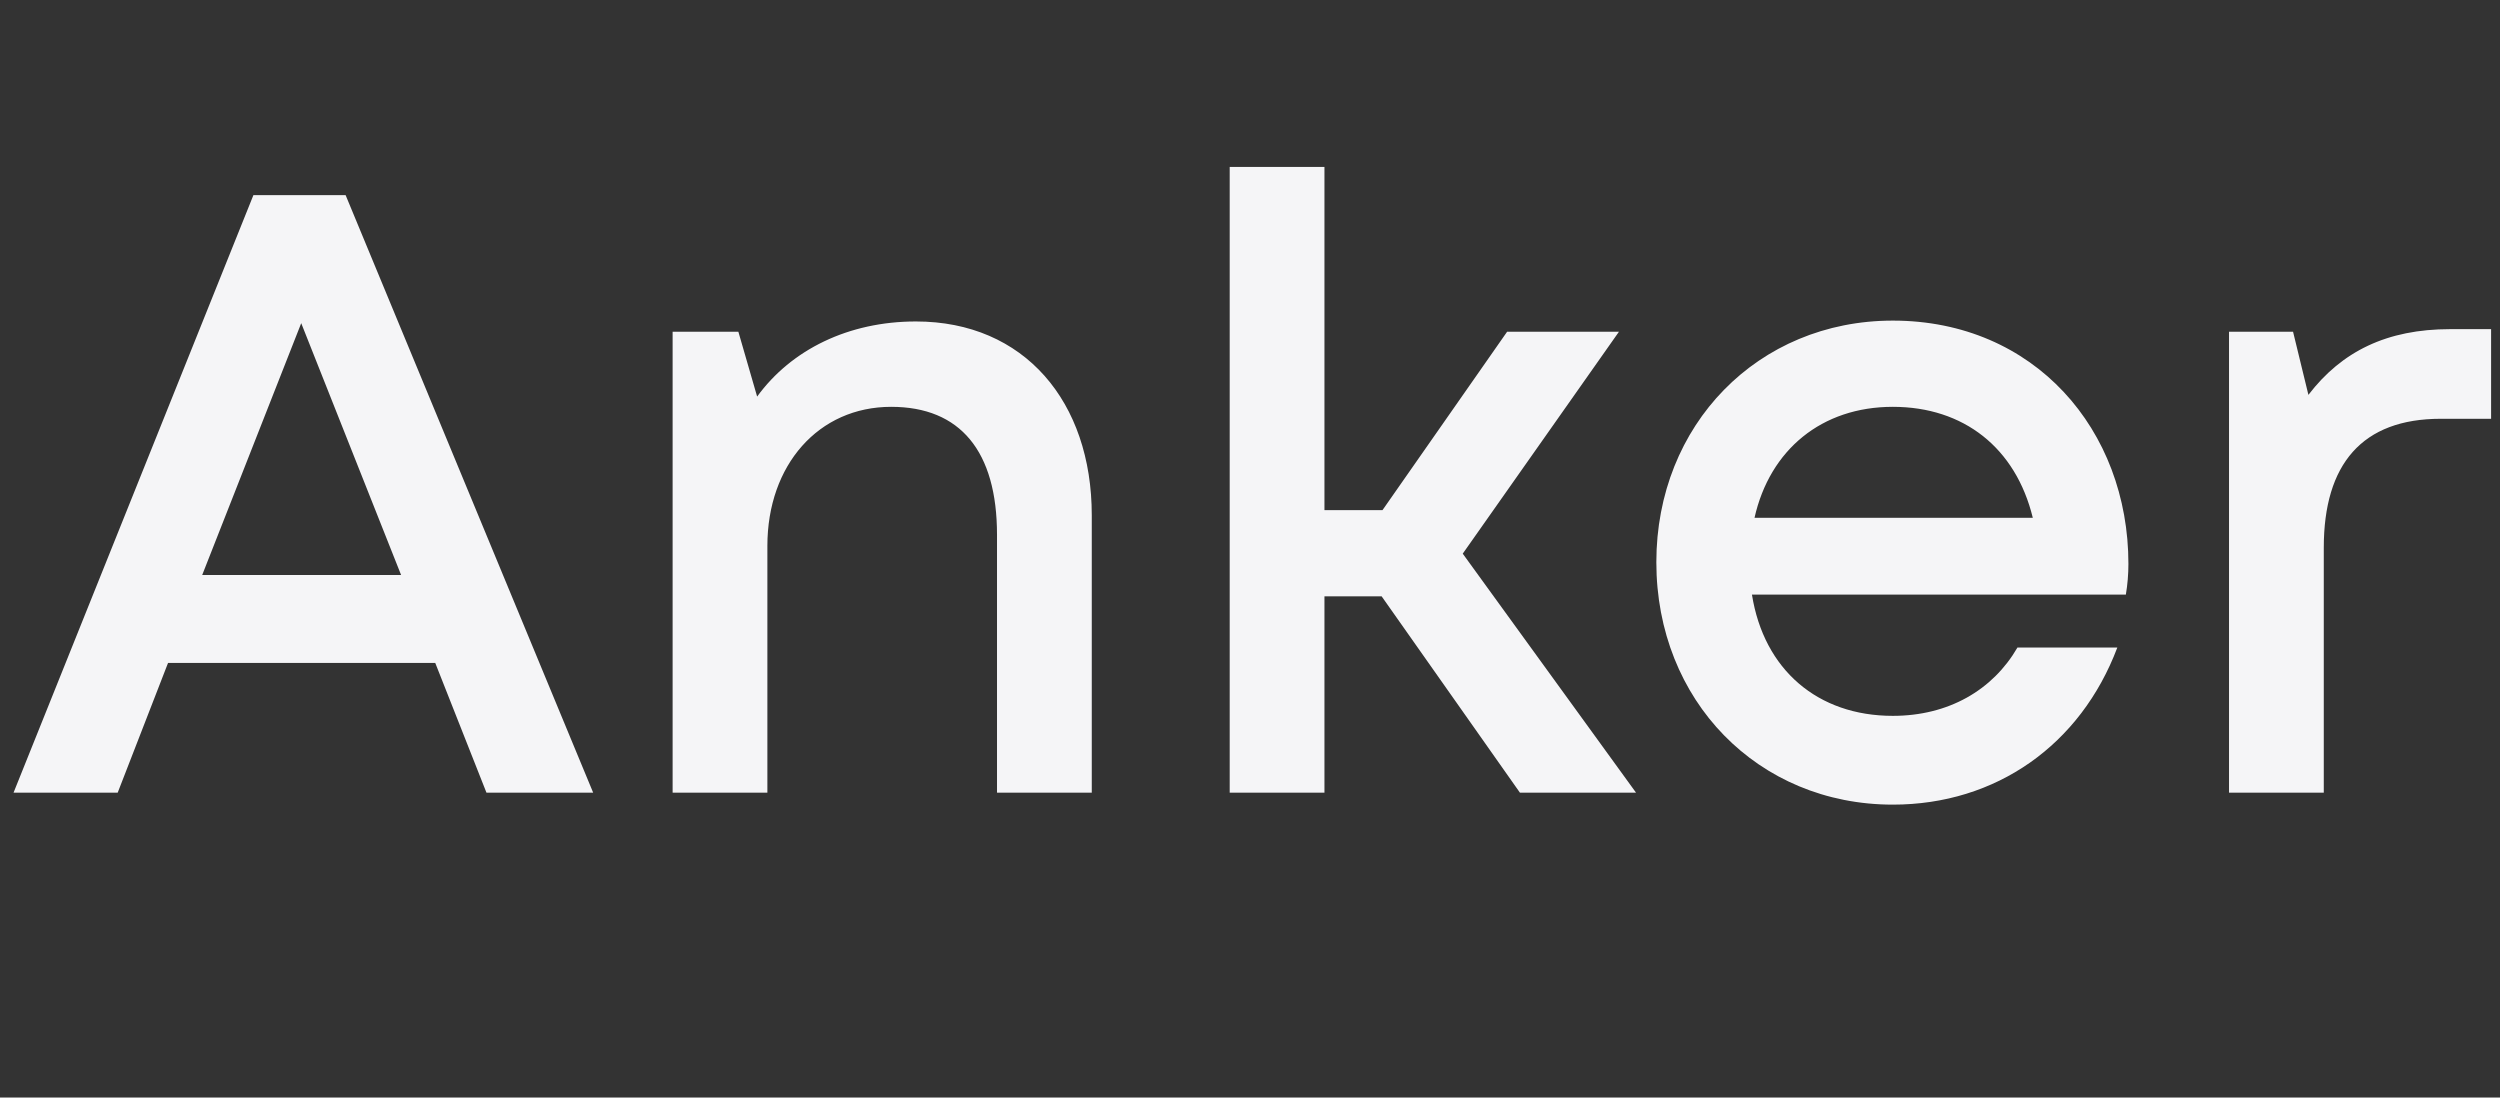 <svg width="41" height="18" viewBox="0 0 41 18" fill="none" xmlns="http://www.w3.org/2000/svg">
<rect x="0" y="0" width="41" height="18" fill="#333333" stroke="none"/>
<path d="M7.978 13L7.138 10.872H2.756L1.93 13H0.222L4.156 3.2H5.668L9.728 13H7.978ZM4.94 5.3L3.316 9.43H6.578L4.94 5.3ZM15.021 5.272C16.799 5.272 17.905 6.588 17.905 8.45V13H16.351V8.772C16.351 7.4 15.749 6.672 14.615 6.672C13.425 6.672 12.585 7.624 12.585 8.954V13H11.031V5.44H12.109L12.417 6.504C12.977 5.734 13.915 5.272 15.021 5.272ZM24.927 13L22.659 9.78H21.721V13H20.167V2.738H21.721V8.366H22.673L24.717 5.44H26.551L23.989 9.08L26.831 13H24.927ZM34.906 9.248C34.906 9.416 34.892 9.584 34.864 9.752H28.732C28.928 10.984 29.81 11.74 31.042 11.74C31.952 11.74 32.68 11.32 33.086 10.62H34.724C34.122 12.216 32.736 13.196 31.042 13.196C28.83 13.196 27.164 11.488 27.164 9.22C27.164 6.966 28.83 5.258 31.042 5.258C33.366 5.258 34.906 7.05 34.906 9.248ZM31.042 6.672C29.88 6.672 29.026 7.372 28.774 8.492H33.338C33.058 7.344 32.204 6.672 31.042 6.672ZM40.182 5.398H40.854V6.868H40.028C38.74 6.868 38.11 7.61 38.11 8.982V13H36.556V5.44H37.606L37.858 6.476C38.404 5.762 39.146 5.398 40.182 5.398Z" fill="#F5F5F7"/>
</svg>
